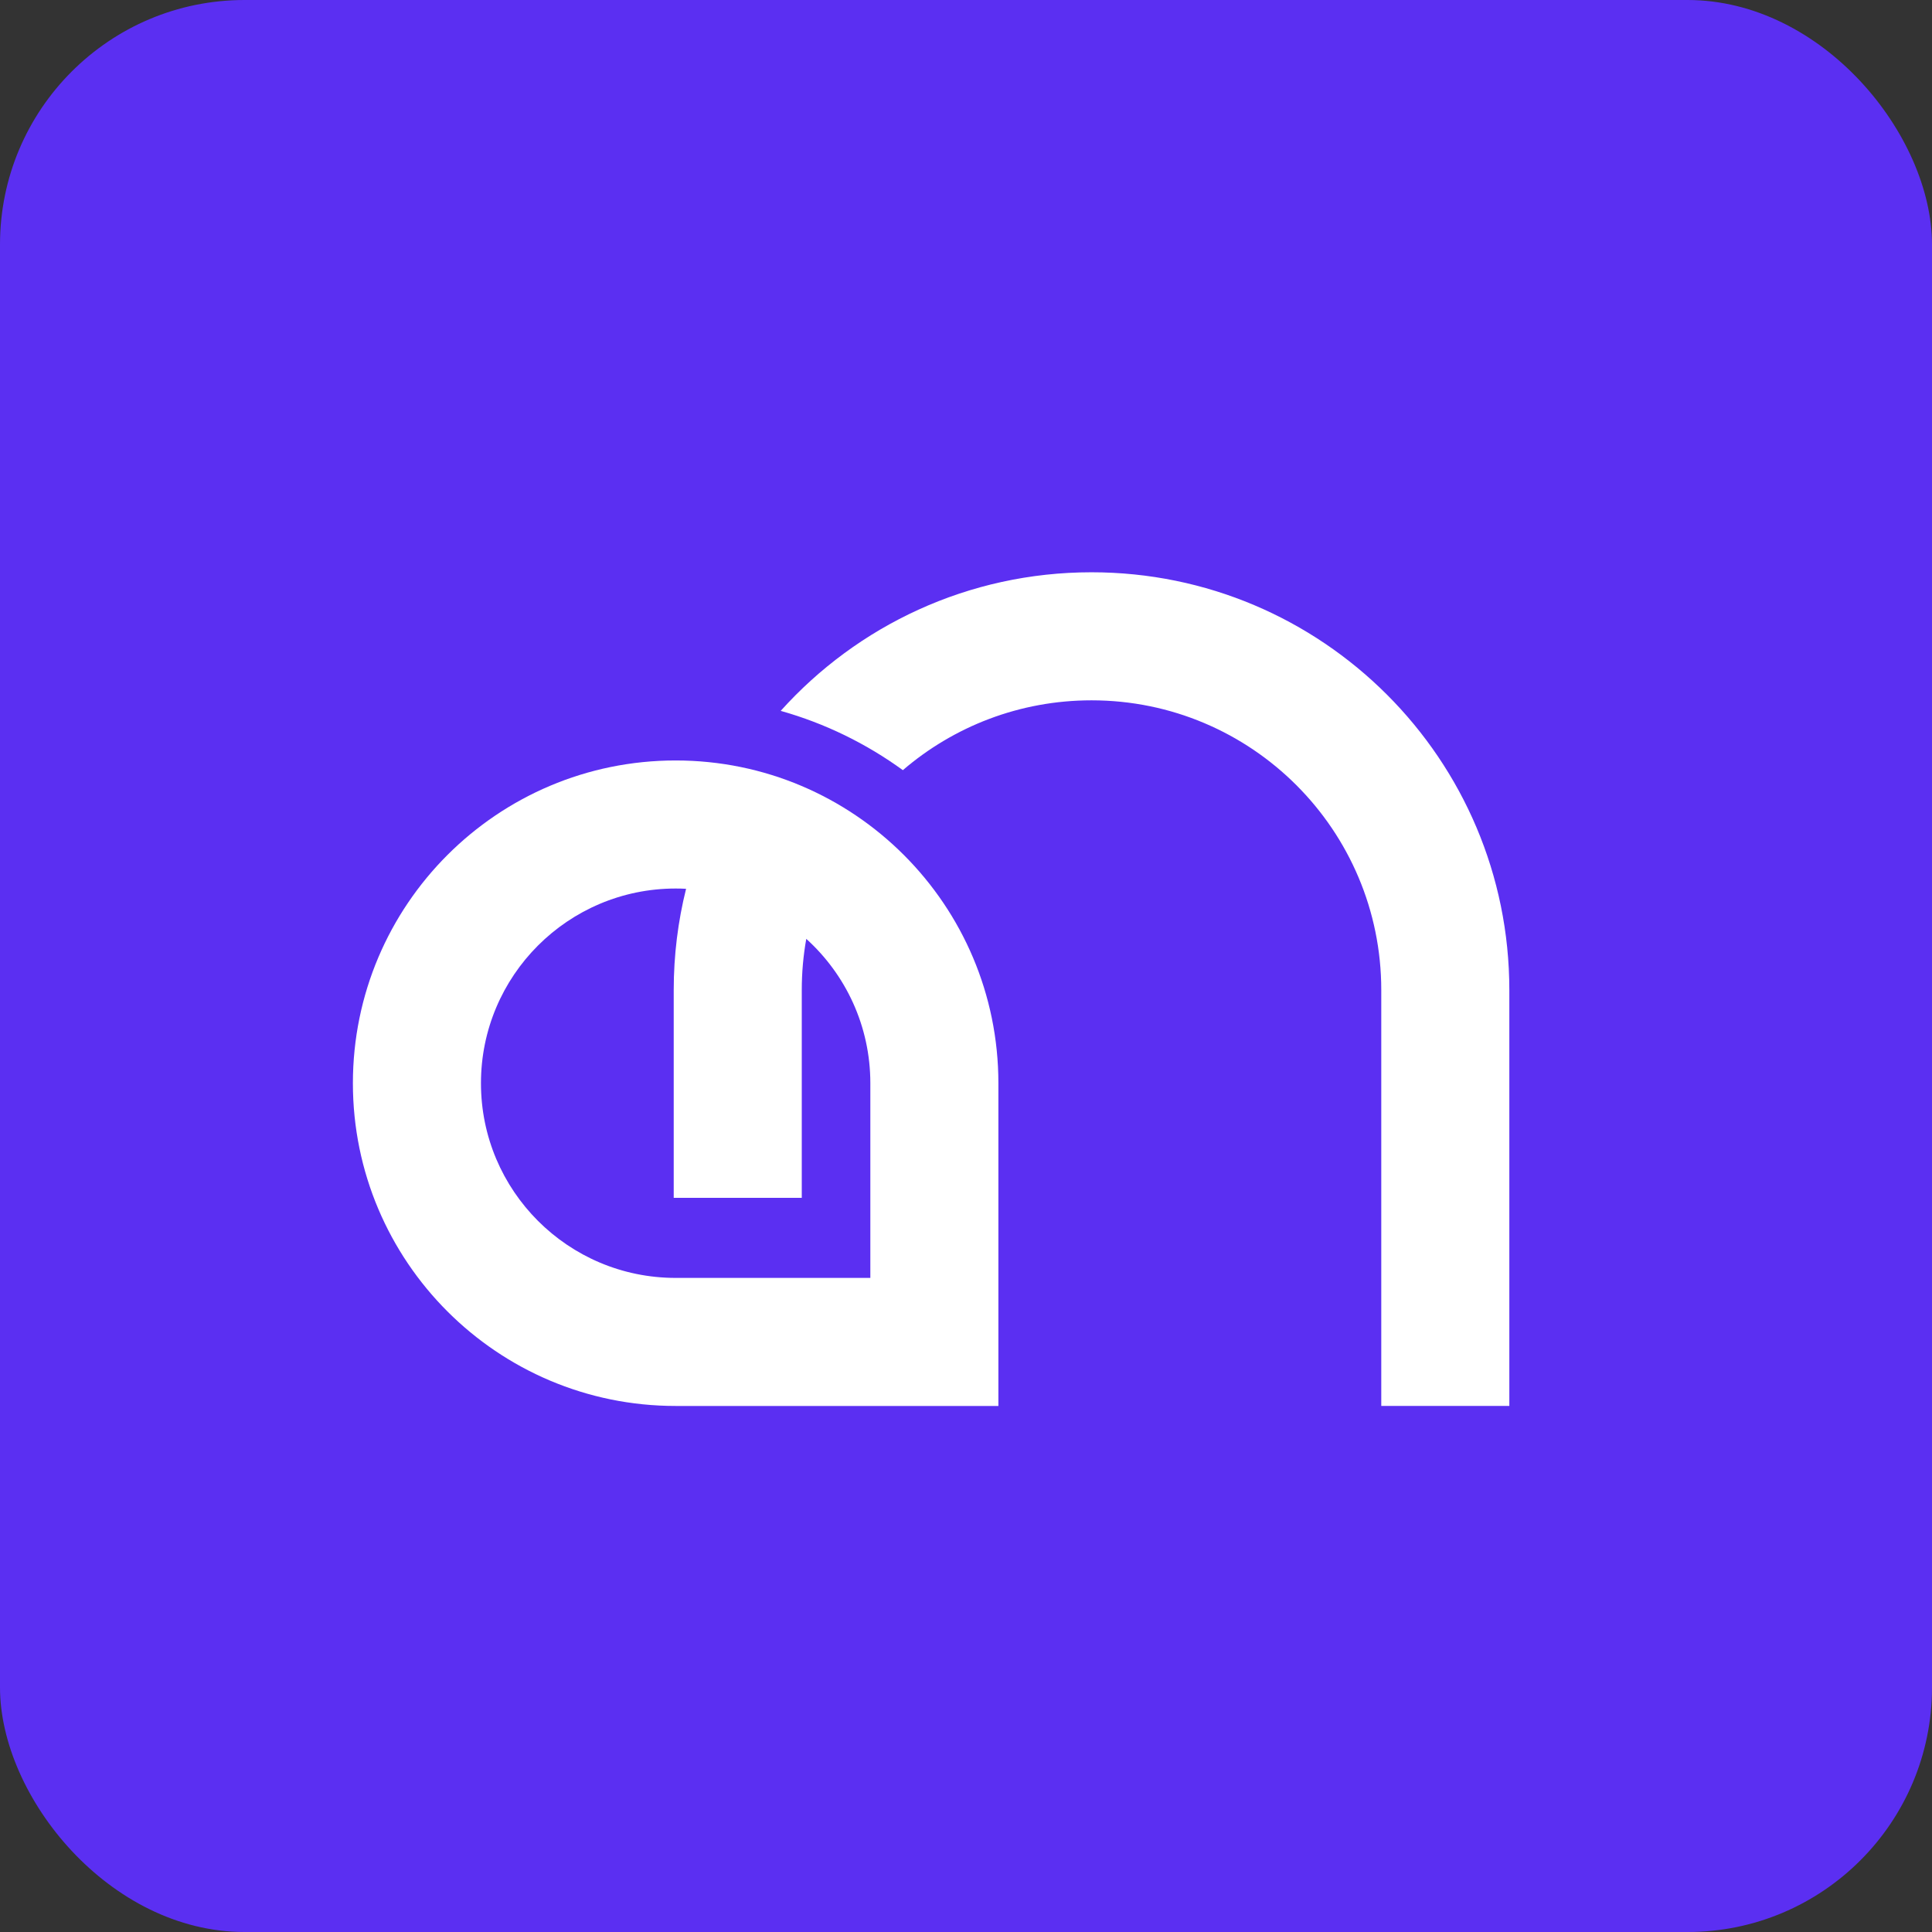 <svg width="158" height="158" viewBox="0 0 158 158" fill="none" xmlns="http://www.w3.org/2000/svg">
<rect x="0" y="0" width="158" height="158" fill="#333333" stroke="none"/>
<rect width="158" height="158" rx="20" fill="#5B2FF2"/>
<path d="M89.265 57.273C102.352 57.273 112.961 67.882 112.961 80.969V114.978H123.434V80.969C123.434 62.099 108.136 46.801 89.265 46.801C79.172 46.801 70.101 51.177 63.846 58.135C67.484 59.16 70.856 60.818 73.836 62.984C77.982 59.424 83.372 57.273 89.265 57.273Z" fill="white"/>
<path fill-rule="evenodd" clip-rule="evenodd" d="M81.649 88.586V114.98H55.255C40.678 114.98 28.86 103.163 28.86 88.586C28.86 74.009 40.678 62.191 55.255 62.191C69.832 62.191 81.649 74.009 81.649 88.586ZM65.938 76.78C65.695 78.14 65.569 79.54 65.569 80.969V97.96H55.097V80.969C55.097 78.113 55.447 75.338 56.108 72.686C55.825 72.671 55.541 72.664 55.255 72.664C46.461 72.664 39.333 79.792 39.333 88.586C39.333 97.379 46.461 104.508 55.255 104.508H71.177V88.586C71.177 83.903 69.156 79.693 65.938 76.78Z" fill="white"/>
</svg>
